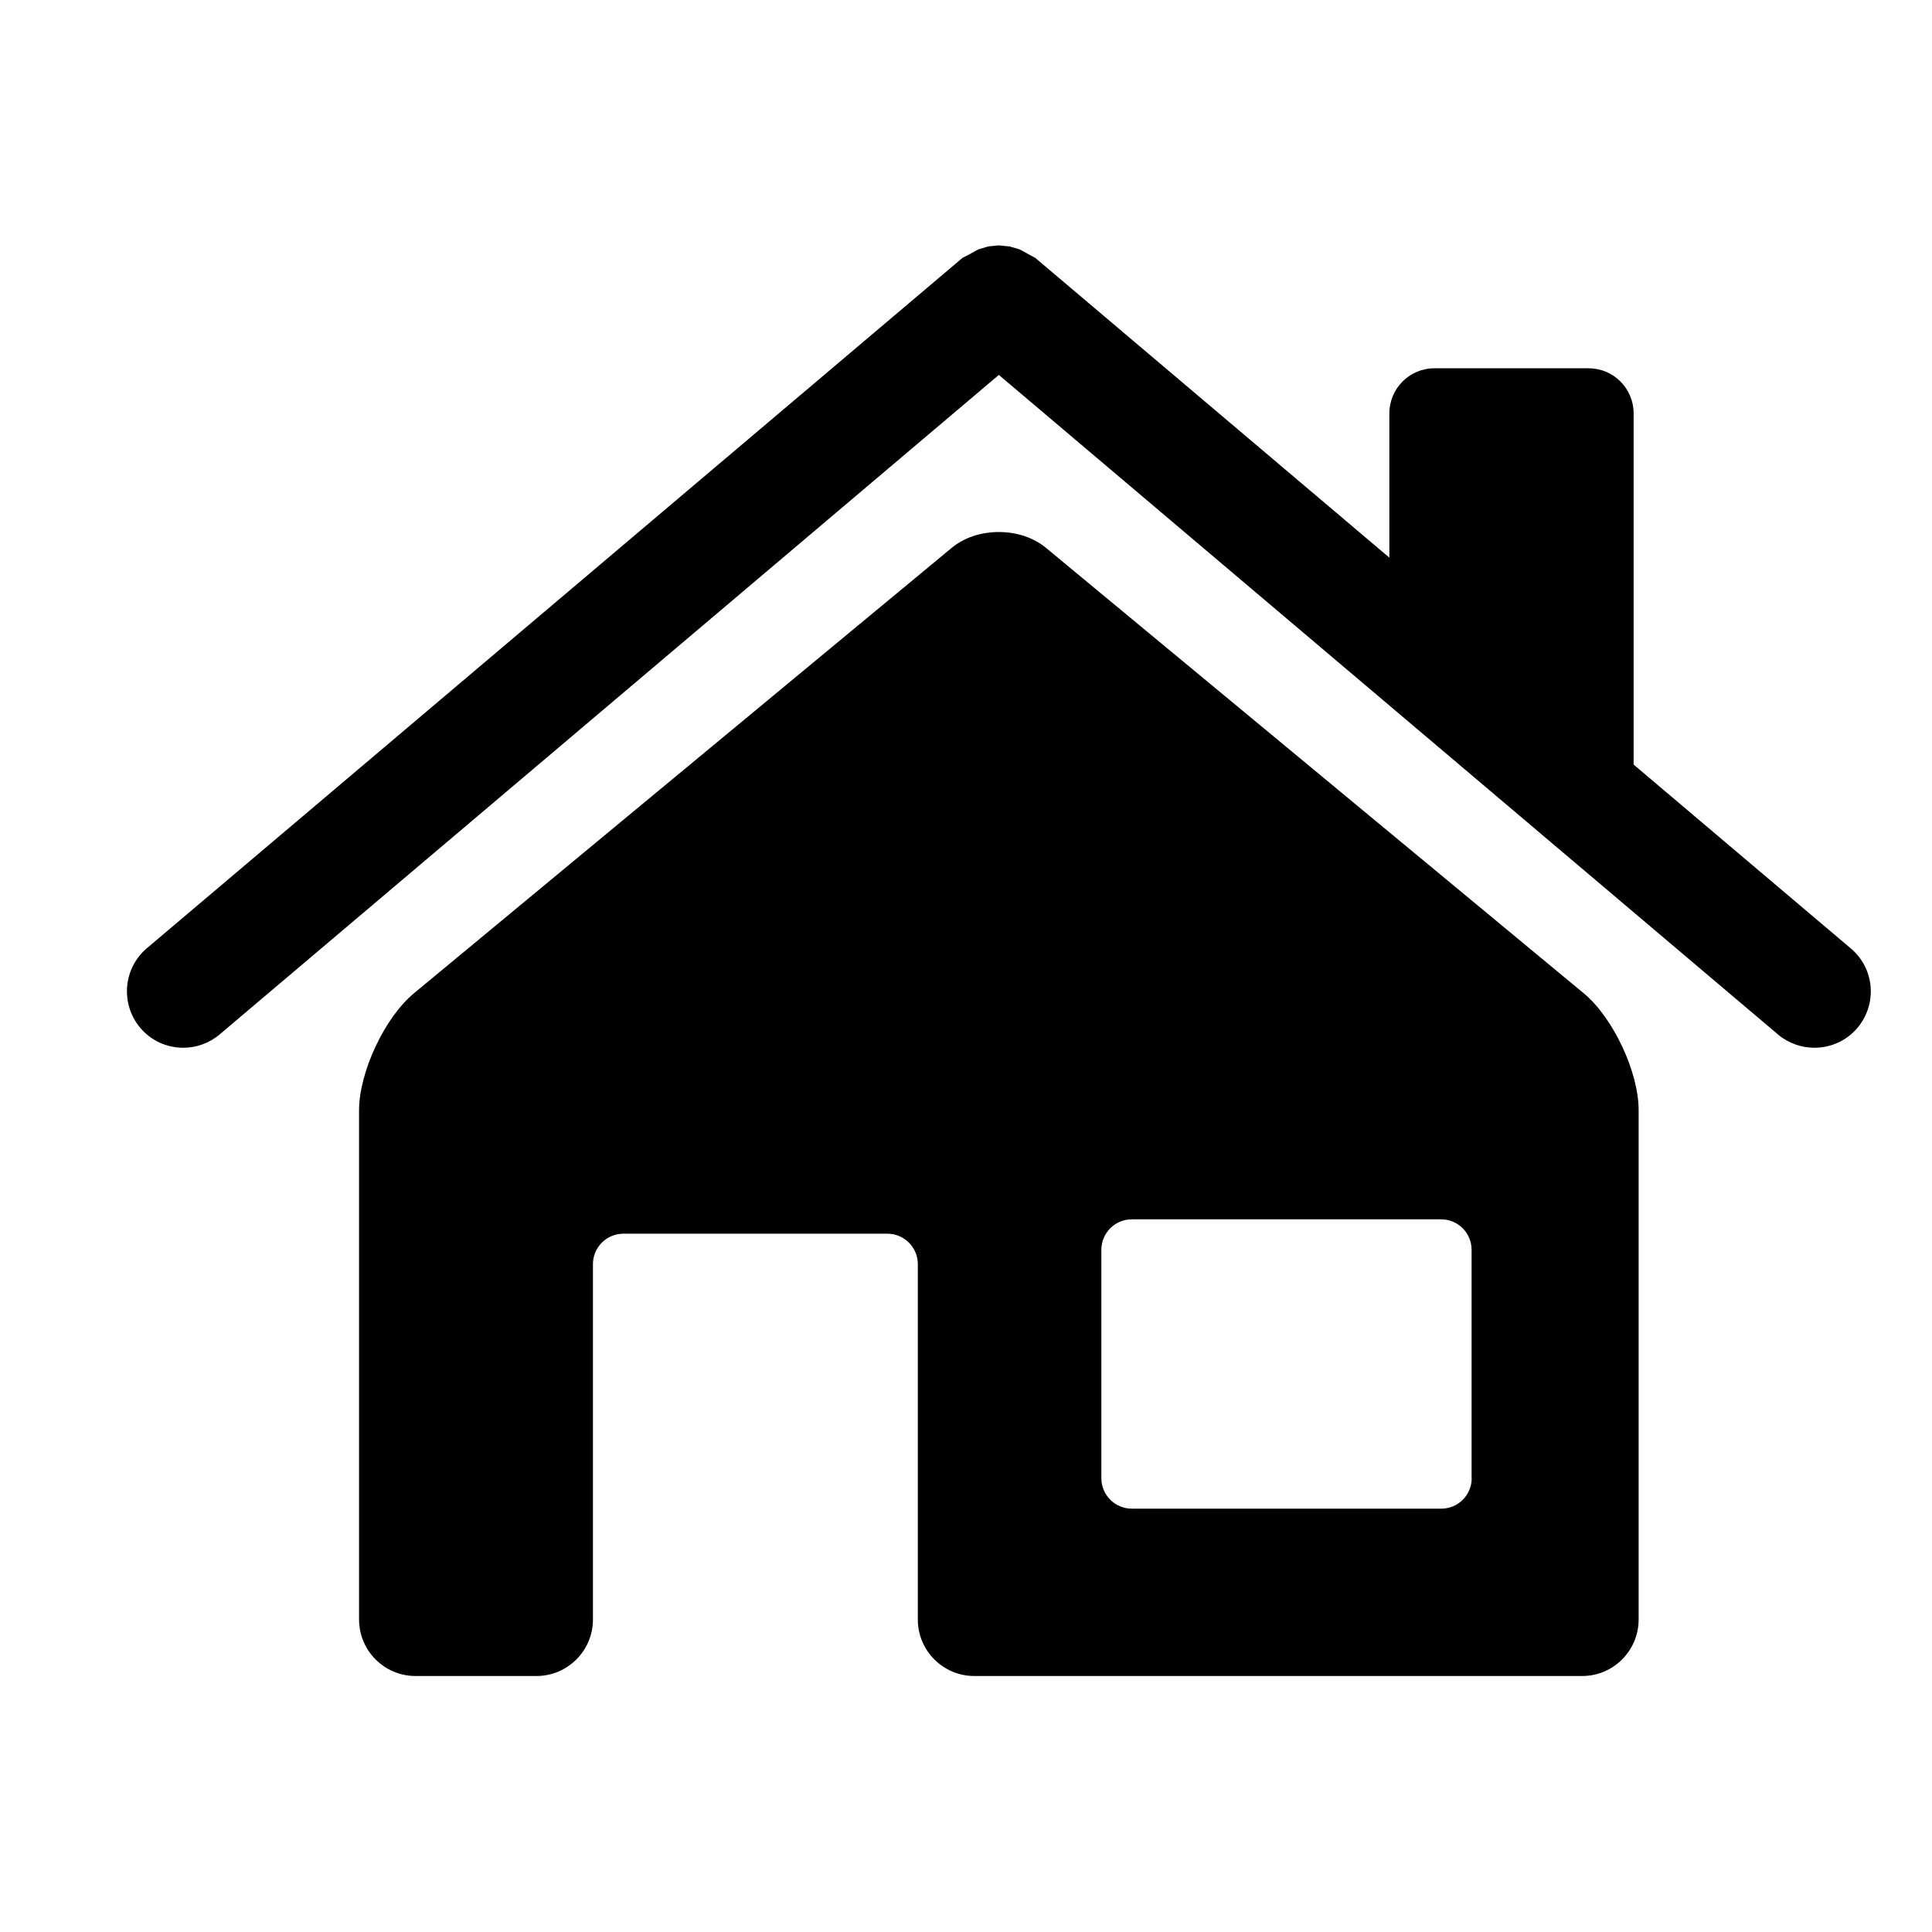 <?xml version="1.0" encoding="UTF-8"?> <svg xmlns="http://www.w3.org/2000/svg" width="32" height="32" viewBox="0 0 32 32"> <path d="M24.142,12.393 L15.237,5.017 C15.032,4.847 14.754,4.753 14.454,4.753 C14.154,4.753 13.875,4.847 13.671,5.017 L4.766,12.393 C4.28,12.795 3.857,13.701 3.857,14.333 L3.857,22.765 C3.857,23.281 4.276,23.701 4.792,23.701 L6.796,23.701 C7.311,23.701 7.731,23.281 7.731,22.765 L7.731,16.879 C7.731,16.601 7.957,16.375 8.234,16.375 L12.608,16.375 C12.886,16.375 13.112,16.601 13.112,16.879 L13.112,22.765 C13.112,23.281 13.531,23.701 14.047,23.701 L24.116,23.701 C24.632,23.701 25.051,23.281 25.051,22.765 L25.051,14.331 C25.053,13.701 24.628,12.795 24.142,12.393 Z M22.286,20.425 C22.286,20.703 22.061,20.929 21.783,20.929 L16.656,20.929 C16.378,20.929 16.152,20.703 16.152,20.425 L16.152,16.641 C16.152,16.363 16.378,16.137 16.656,16.137 L21.781,16.137 C22.059,16.137 22.284,16.363 22.284,16.641 L22.284,20.425 L22.286,20.425 Z M28.676,12.965 C28.492,13.183 28.228,13.295 27.963,13.295 C27.749,13.295 27.535,13.223 27.359,13.075 L14.454,2.151 L1.547,13.075 C1.371,13.223 1.158,13.295 0.946,13.295 C0.68,13.295 0.416,13.183 0.233,12.965 C-0.099,12.569 -0.051,11.981 0.342,11.647 L13.851,0.213 L13.947,0.163 L14.111,0.073 L14.278,0.023 L14.454,0.005 L14.63,0.023 L14.798,0.071 L14.962,0.161 L15.058,0.213 L20.922,5.177 L20.922,2.789 C20.922,2.377 21.255,2.041 21.667,2.041 L24.222,2.041 C24.634,2.041 24.968,2.375 24.968,2.789 L24.968,8.605 L28.564,11.649 C28.96,11.981 29.008,12.569 28.676,12.965 Z" transform="translate(2.09 4.059)"></path> </svg> 
